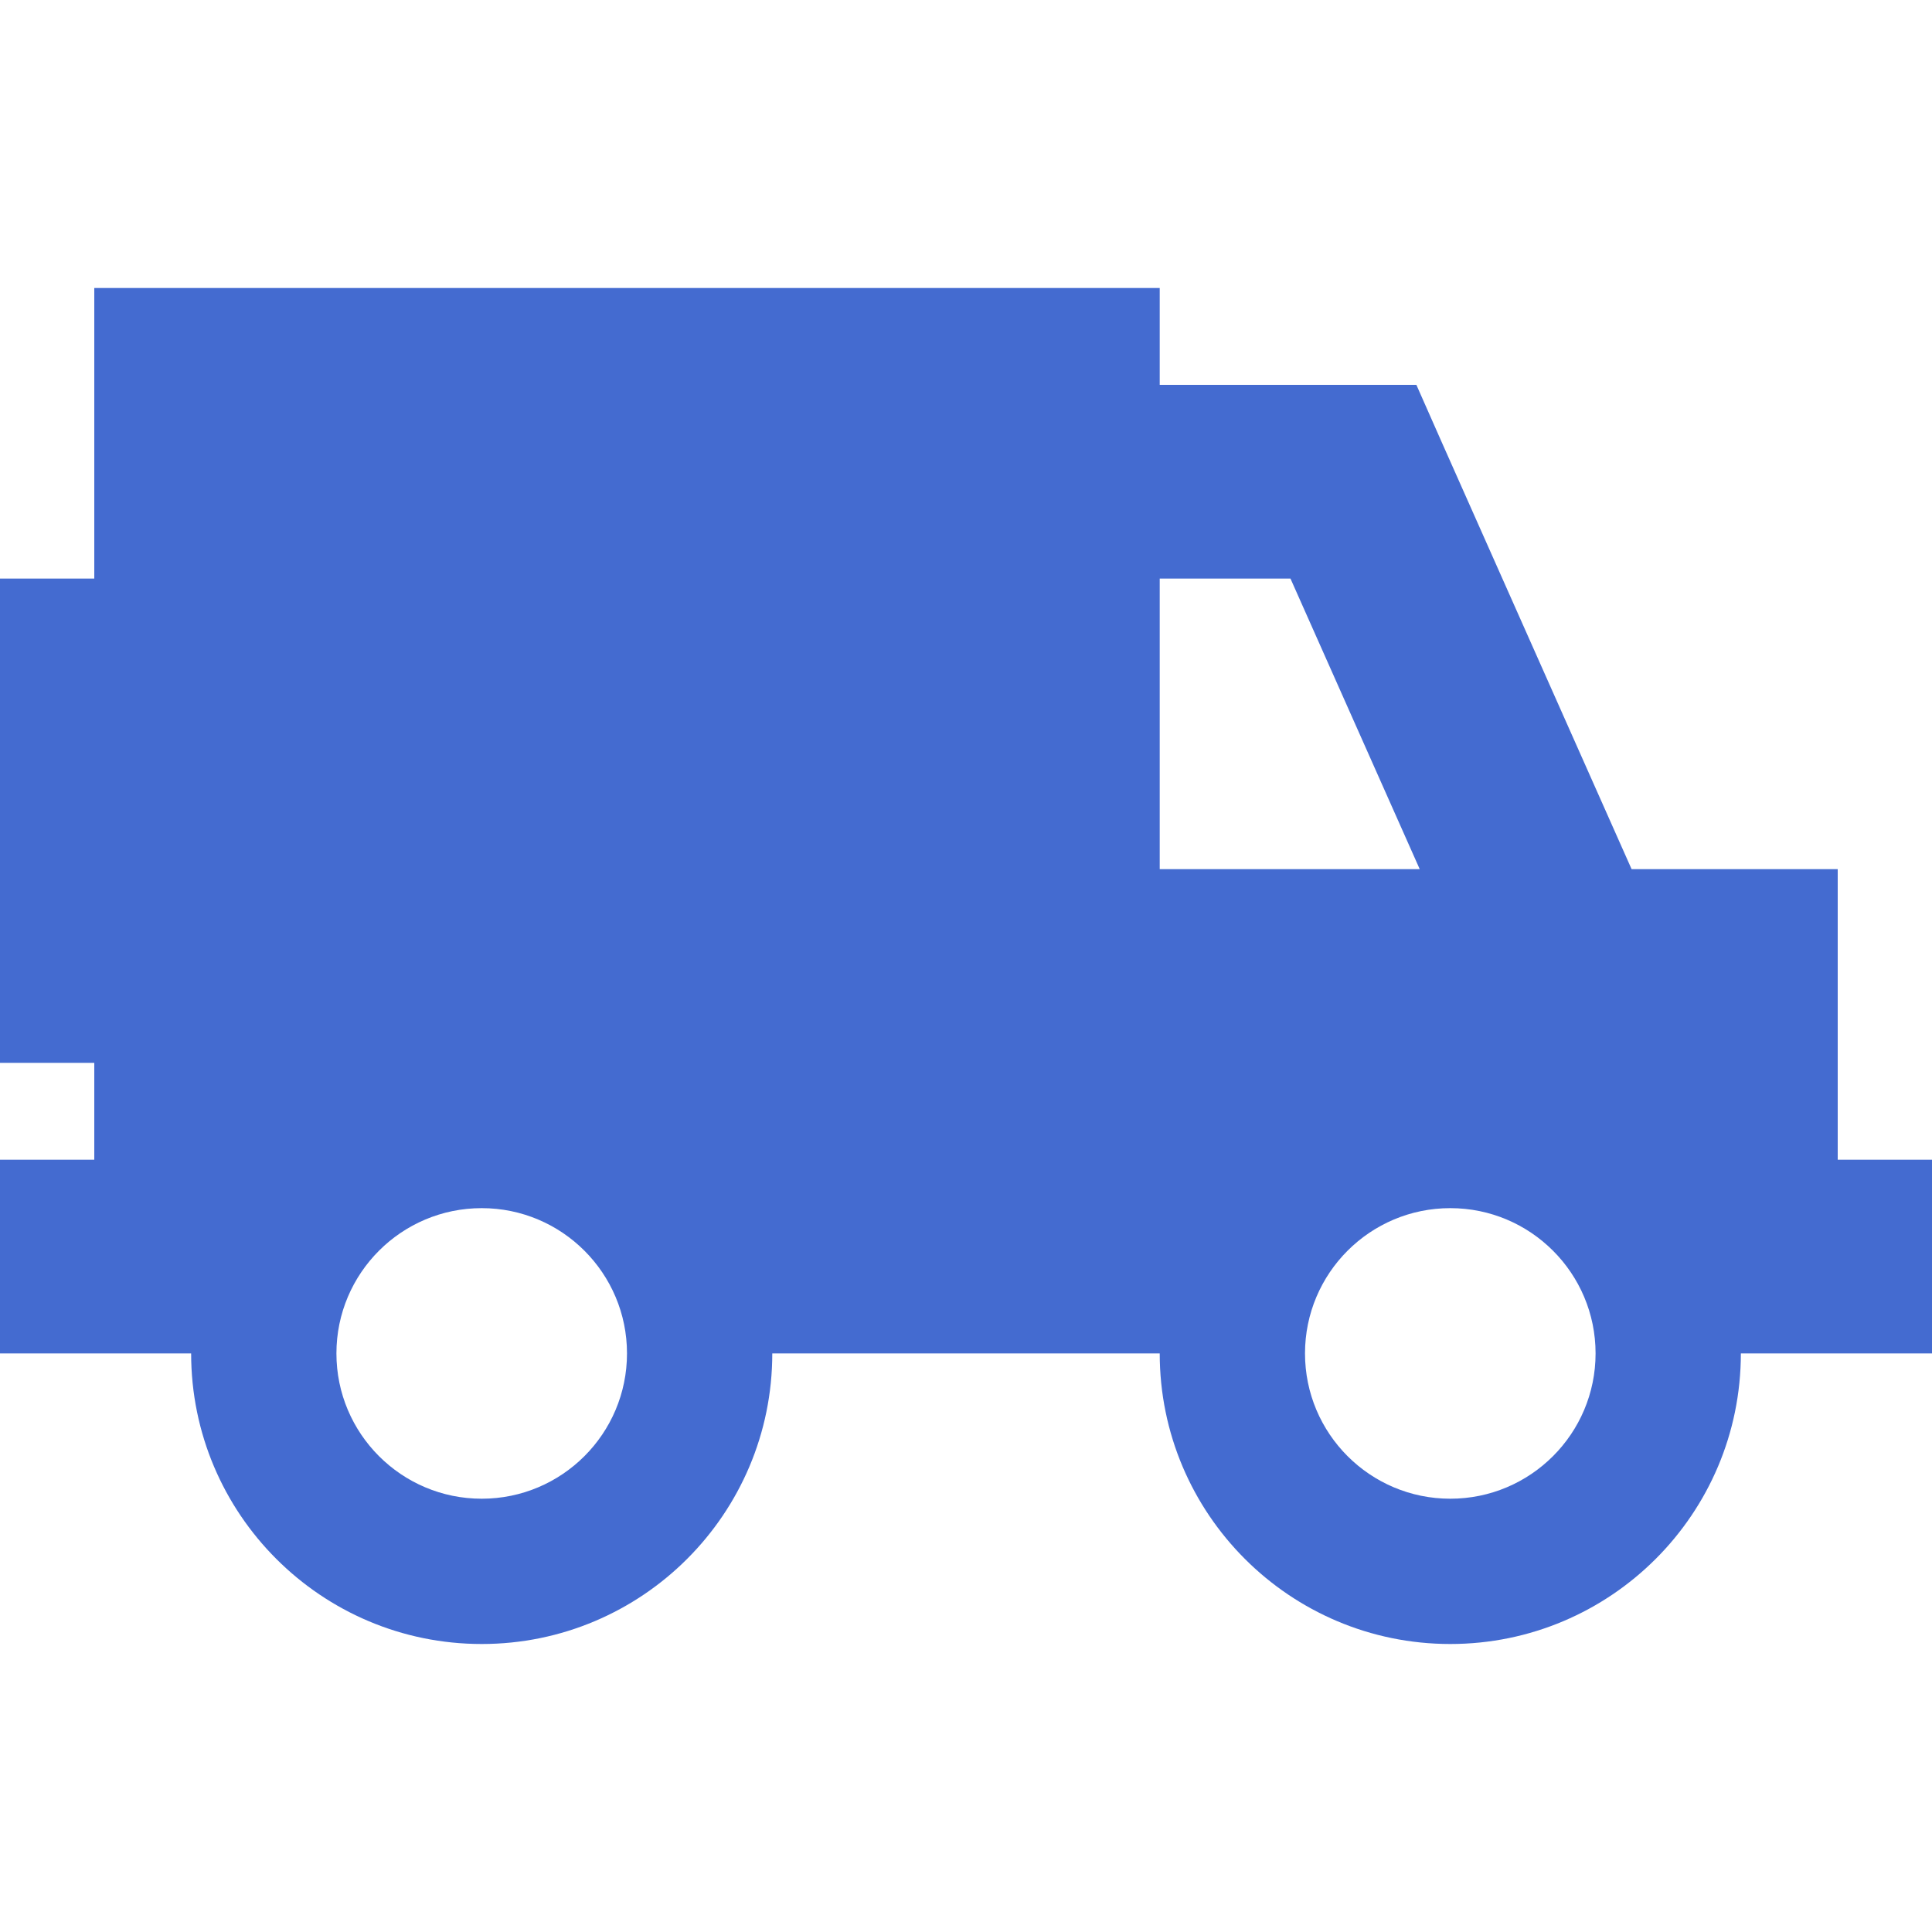 <?xml version="1.0" encoding="UTF-8" standalone="no"?>
<!DOCTYPE svg PUBLIC "-//W3C//DTD SVG 1.1//EN" "http://www.w3.org/Graphics/SVG/1.1/DTD/svg11.dtd">
<svg width="100%" height="100%" viewBox="0 0 120 120" version="1.1" xmlns="http://www.w3.org/2000/svg" xmlns:xlink="http://www.w3.org/1999/xlink" xml:space="preserve" xmlns:serif="http://www.serif.com/" style="fill-rule:evenodd;clip-rule:evenodd;stroke-linejoin:round;stroke-miterlimit:2;">
    <g transform="matrix(0.188,0,0,0.188,60,60)">
        <g id="Vector-13.svg" transform="matrix(1,0,0,1,-320,-224)">
            <path d="M32,0L384,0L384,32L468.8,32L477.2,51L539.9,192L608,192L608,288L640,288L640,352L576,352C576,405 533,448 480,448C427,448 384,405 384,352L256,352C256,405 213,448 160,448C107,448 64,405 64,352L0,352L0,288L32,288L32,256L0,256L0,96L32,96L32,0ZM384,192L469.9,192L427.2,96L384,96L384,192ZM112,352C112,378.5 133.5,400 160,400C186.5,400 208,378.5 208,352C208,325.5 186.5,304 160,304C133.5,304 112,325.5 112,352ZM528,352C528,325.5 506.5,304 480,304C453.5,304 432,325.5 432,352C432,378.5 453.5,400 480,400C506.5,400 528,378.5 528,352Z" style="fill-rule:nonzero;" fill="#446BD0"/>
        </g>
        <g id="Vector-13.svg1" serif:id="Vector-13.svg">
        </g>
    </g>
</svg>
